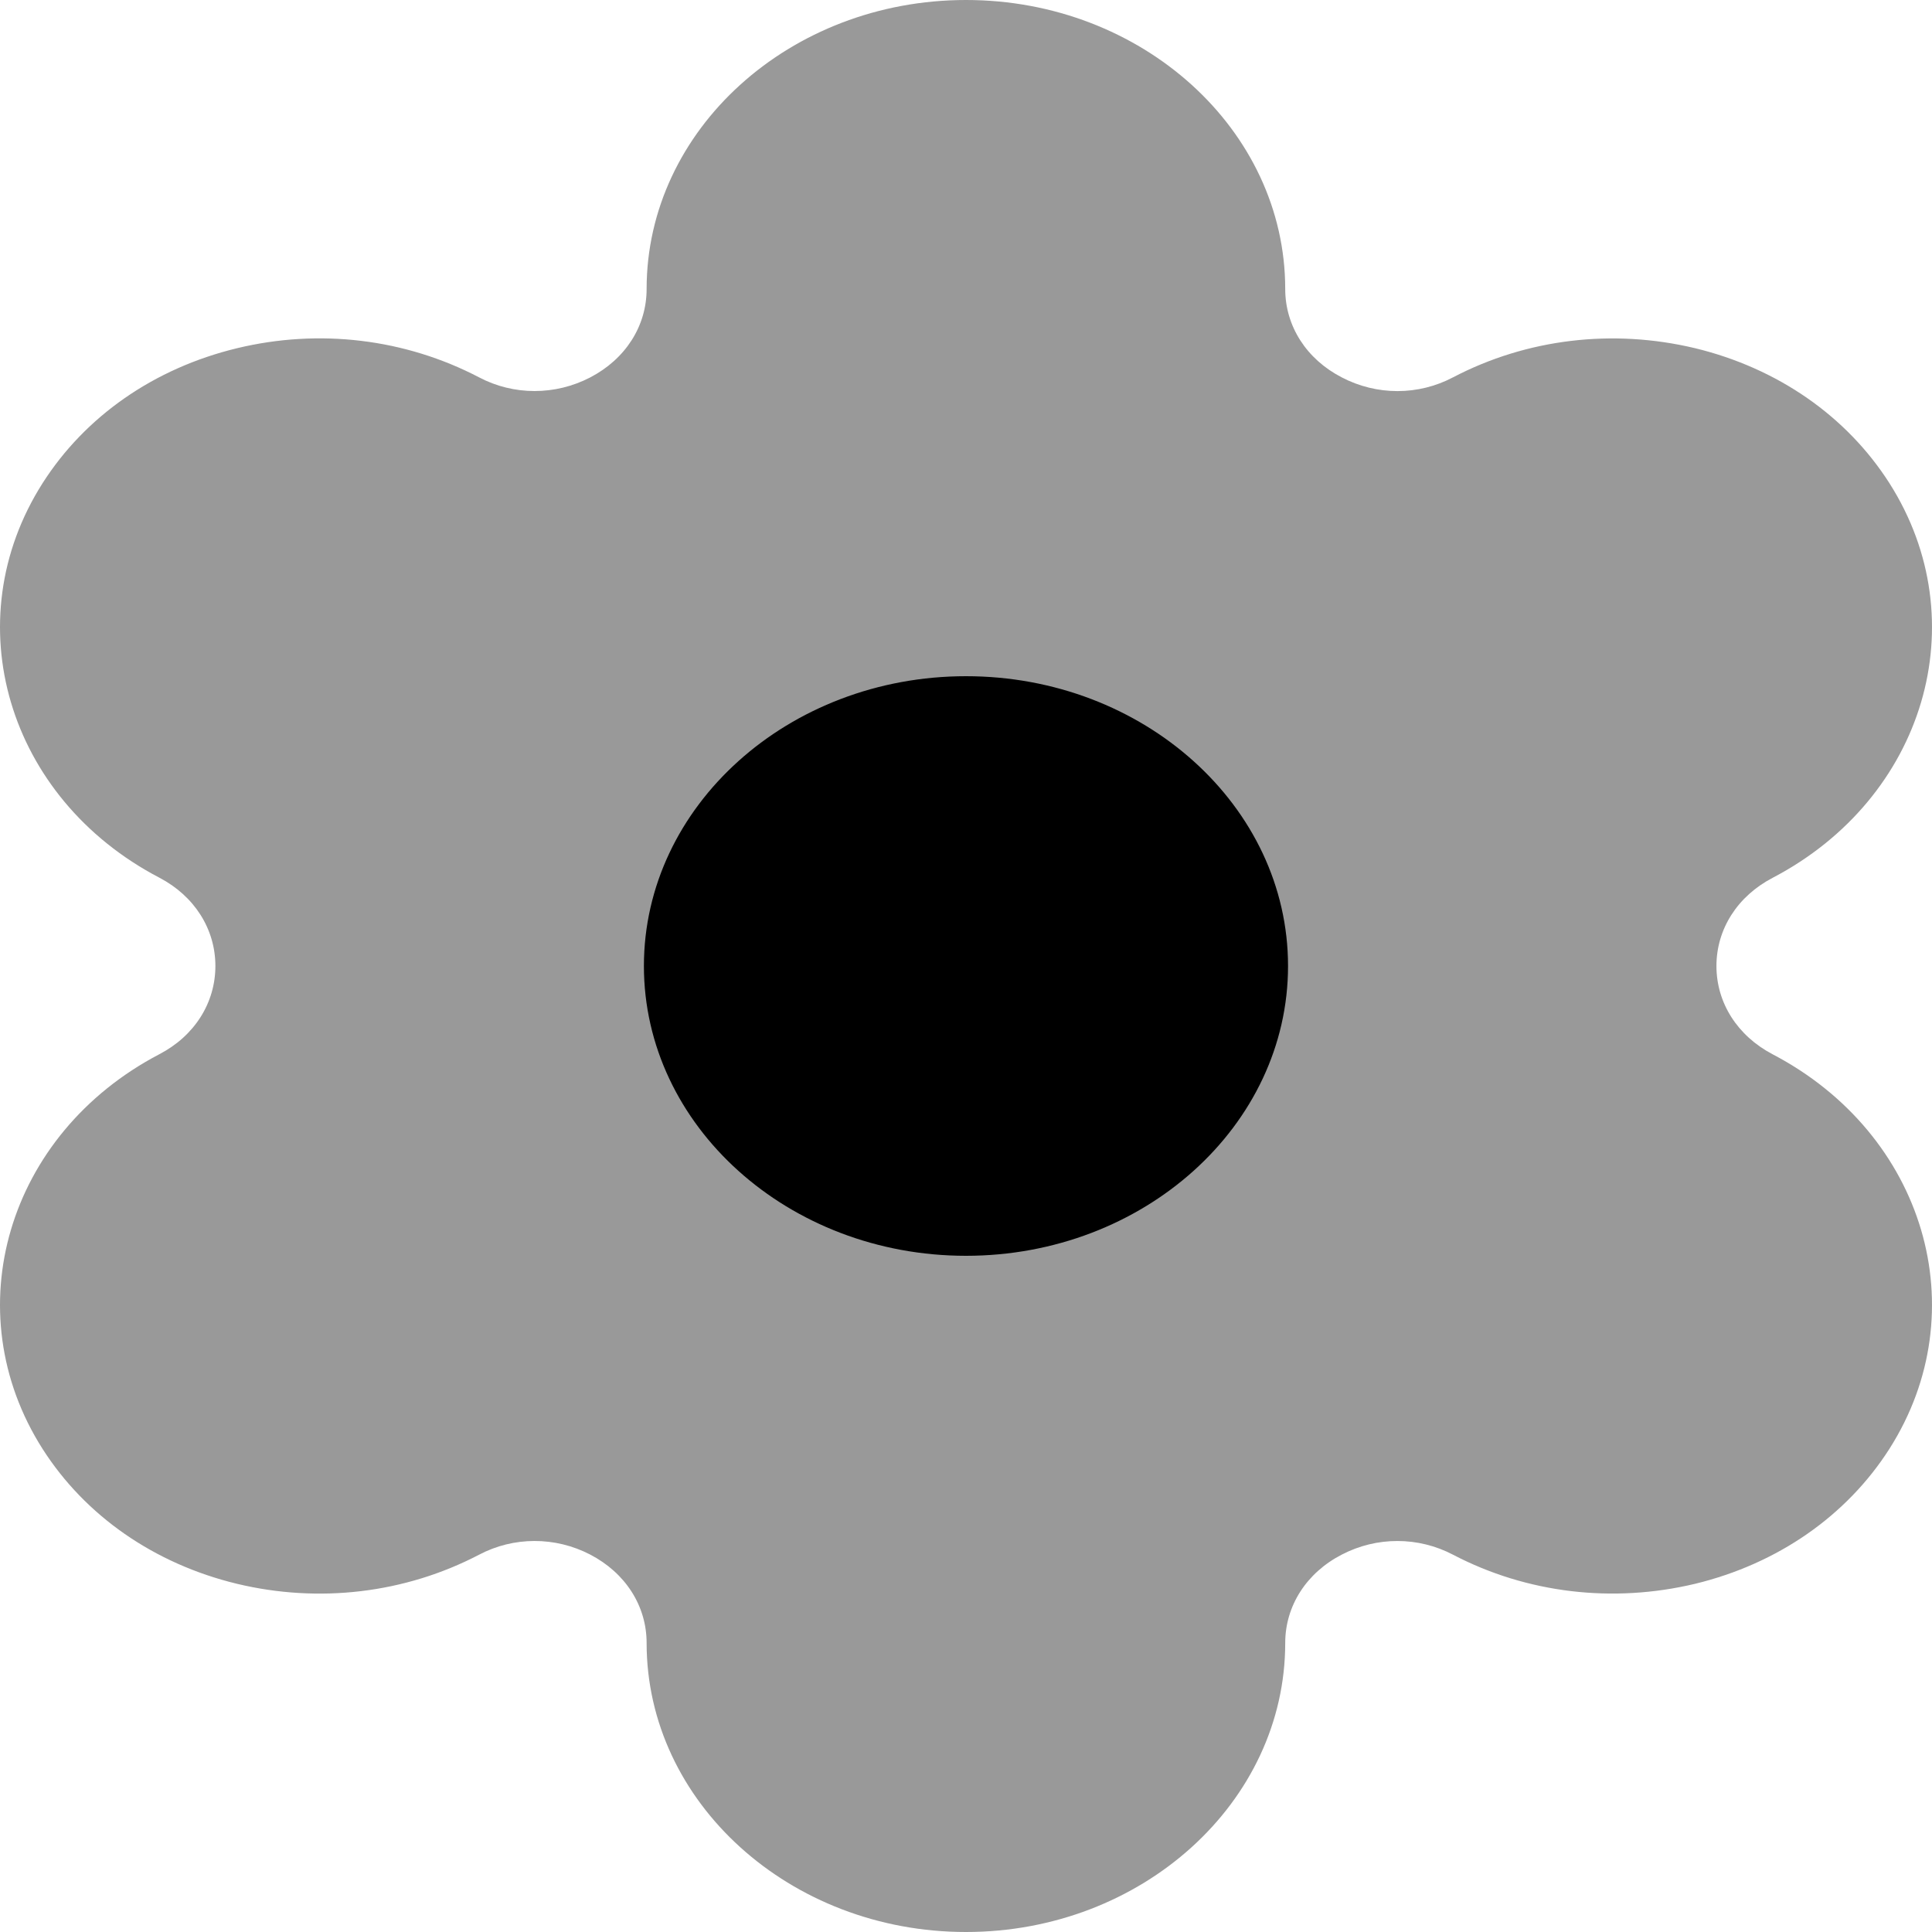 <?xml version="1.0" encoding="utf-8"?>
<svg xmlns="http://www.w3.org/2000/svg" fill="none" height="100%" overflow="visible" preserveAspectRatio="none" style="display: block;" viewBox="0 0 35 35" width="100%">
<g id="Group 36970">
<g id="Group 37008">
<path clip-rule="evenodd" d="M32.112 19.099C31.476 18.765 31.095 18.169 31.095 17.5C31.095 16.831 31.476 16.235 32.114 15.902C34.872 14.459 35.819 11.252 34.228 8.752C33.452 7.537 32.202 6.669 30.704 6.307C29.215 5.952 27.659 6.137 26.325 6.835C25.695 7.168 24.942 7.168 24.308 6.837C23.666 6.506 23.283 5.906 23.283 5.236C23.283 2.35 20.689 0 17.5 0C14.309 0 11.714 2.35 11.714 5.236C11.714 5.908 11.331 6.506 10.689 6.839C10.059 7.165 9.307 7.168 8.677 6.835C7.339 6.137 5.785 5.948 4.291 6.309C2.794 6.671 1.545 7.539 0.771 8.754C-0.819 11.254 0.13 14.46 2.887 15.9C3.523 16.233 3.902 16.831 3.902 17.5C3.902 18.169 3.523 18.767 2.887 19.098C0.13 20.541 -0.819 23.749 0.771 26.248C1.545 27.461 2.794 28.329 4.289 28.691C5.781 29.05 7.339 28.864 8.677 28.166C9.305 27.834 10.057 27.834 10.689 28.161C11.331 28.494 11.714 29.092 11.714 29.764C11.714 32.65 14.309 35 17.5 35C20.689 35 23.283 32.65 23.283 29.764C23.283 29.094 23.666 28.494 24.308 28.163C24.94 27.834 25.693 27.834 26.325 28.166C27.661 28.864 29.217 29.047 30.704 28.693C32.202 28.331 33.452 27.463 34.228 26.248C35.819 23.749 34.872 20.543 32.112 19.099Z" fill="black" fill-rule="evenodd" id="Fill 628" opacity="0.4"/>
<path d="M11.665 17.5C11.665 20.395 14.283 22.75 17.5 22.75C20.716 22.75 23.334 20.395 23.334 17.5C23.334 14.605 20.716 12.25 17.5 12.25C14.283 12.25 11.665 14.605 11.665 17.5Z" fill="black" id="Fill 666"/>
</g>
</g>
</svg>